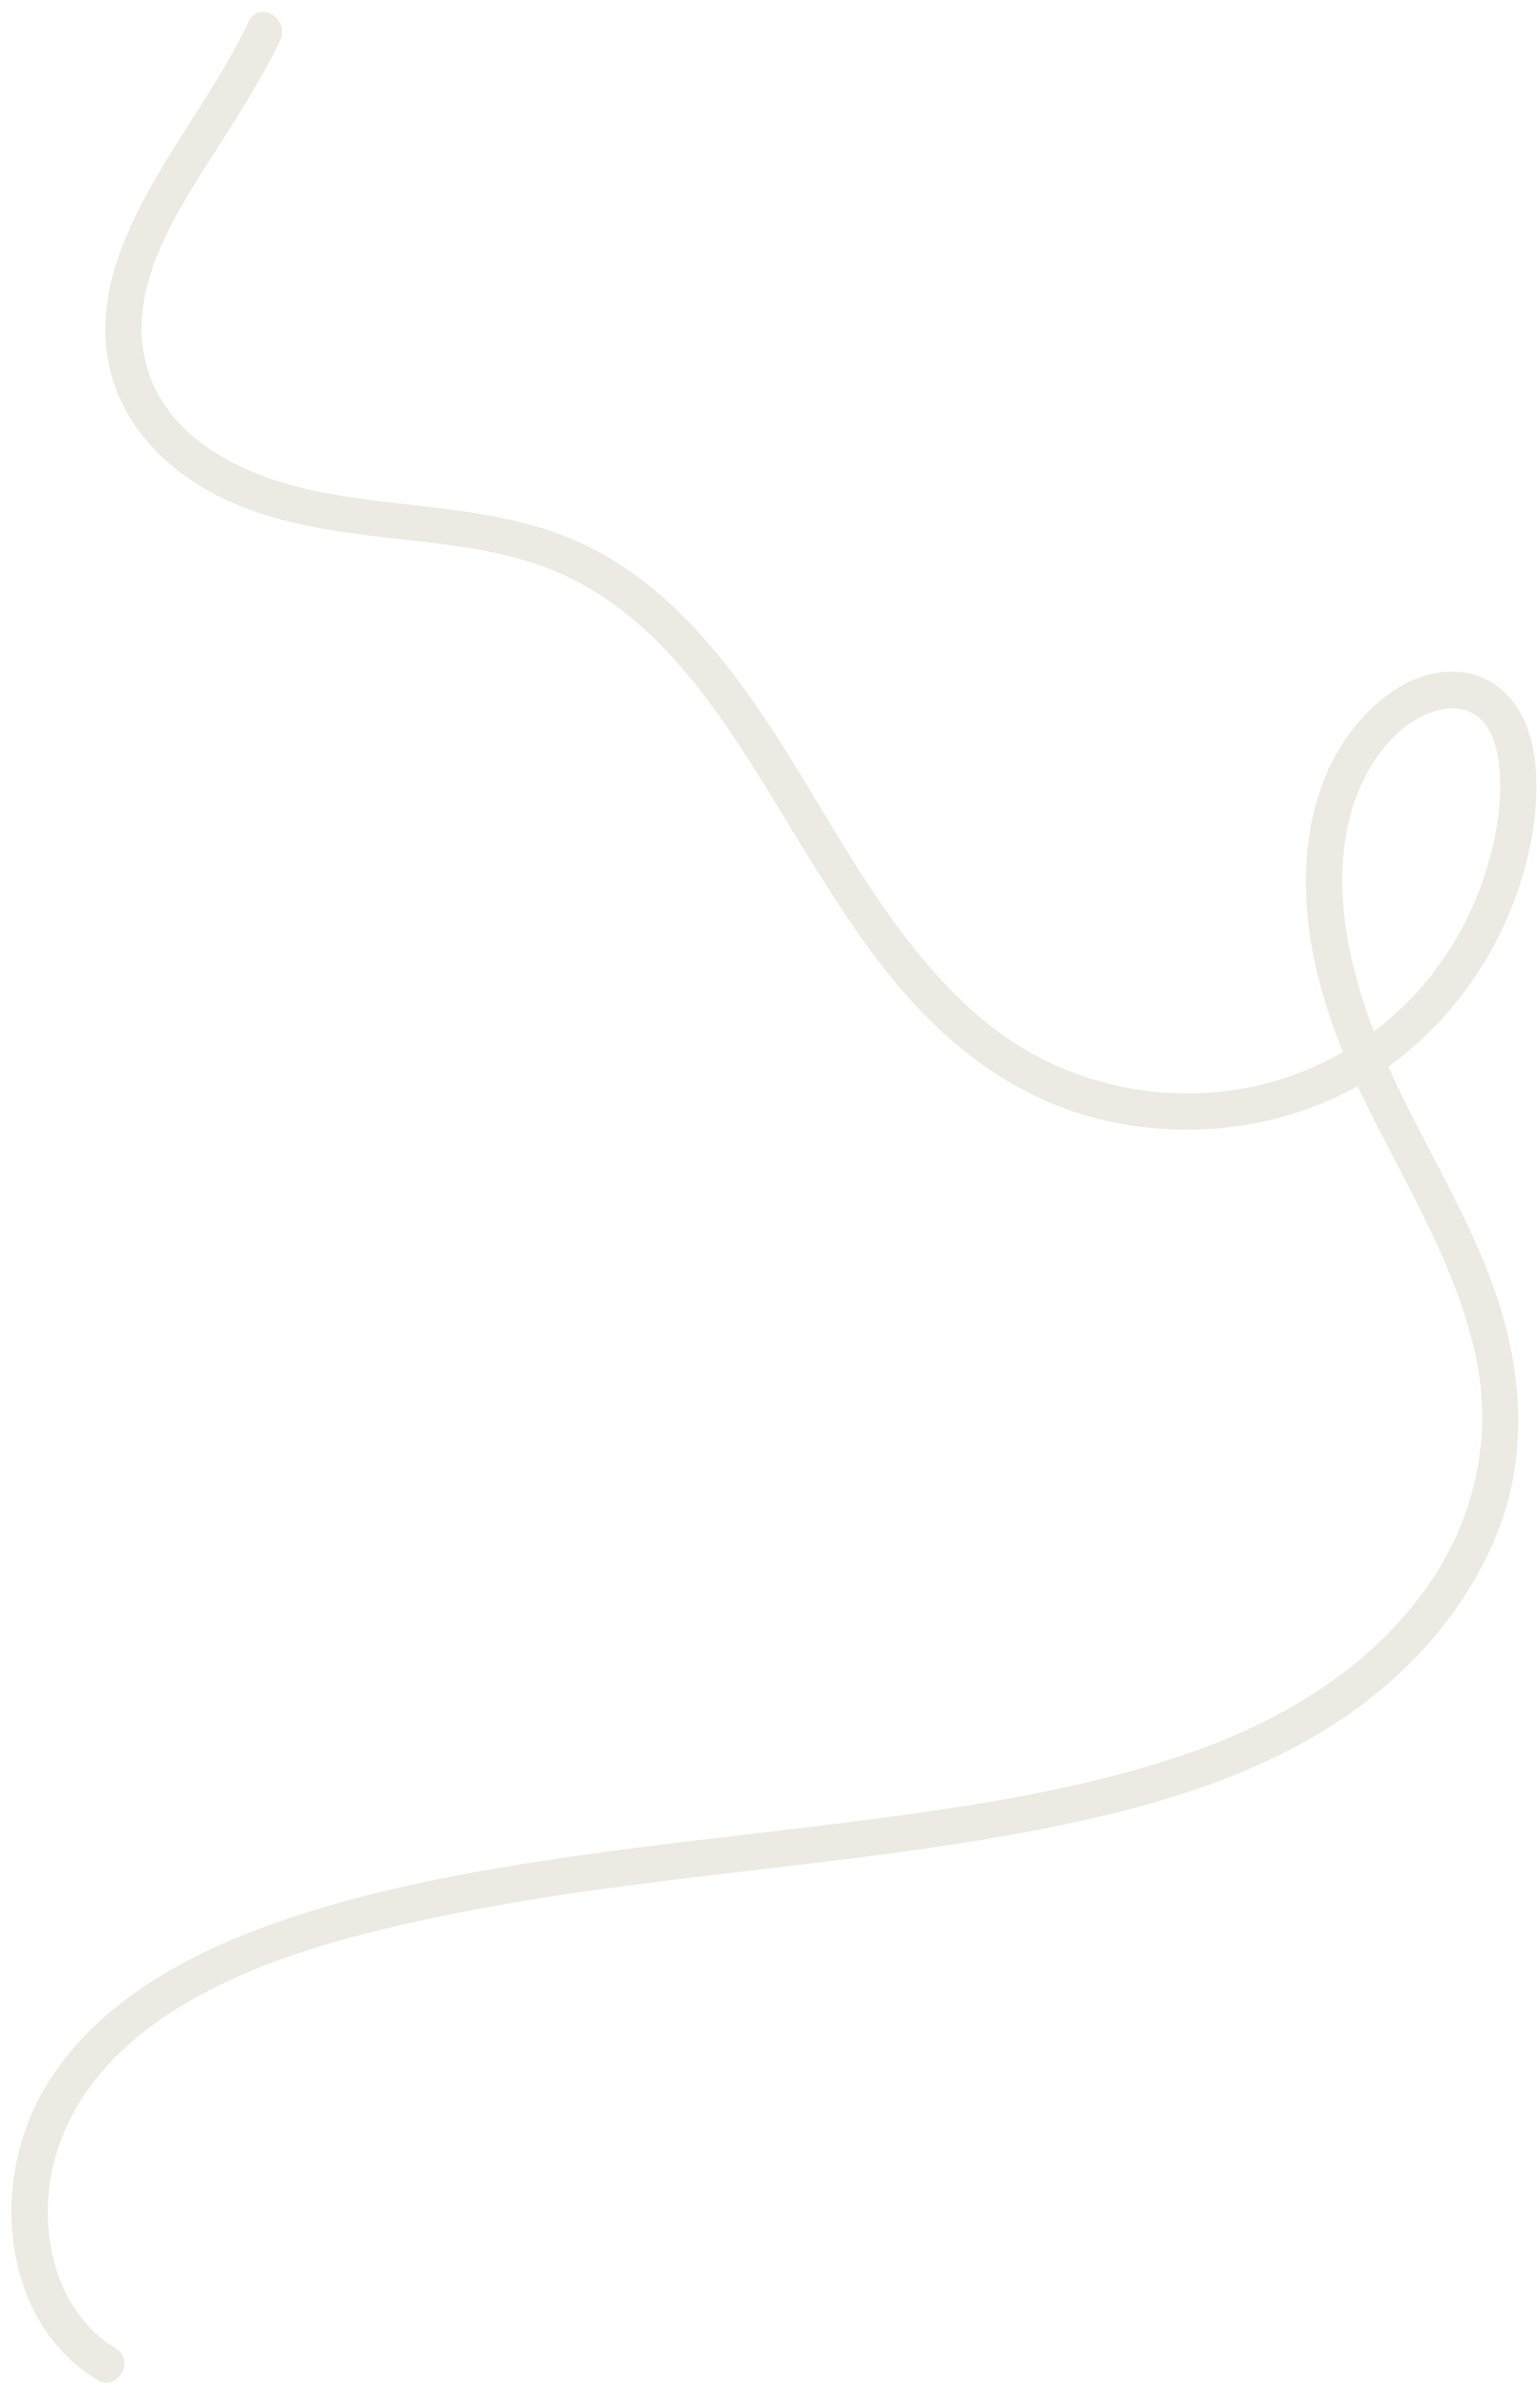 <?xml version="1.0" encoding="UTF-8" standalone="no"?><svg xmlns="http://www.w3.org/2000/svg" xmlns:xlink="http://www.w3.org/1999/xlink" fill="#ede9e3" height="327.8" preserveAspectRatio="xMidYMid meet" version="1" viewBox="134.8 54.3 211.2 327.8" width="211.2" zoomAndPan="magnify"><g><g id="change1_1"><path d="M168.93,57.22c-5.21,11.01-13.57,20.36-17.76,31.89c-1.91,5.26-2.6,11.01-1.12,16.47c1.53,5.64,5.12,10.24,9.78,13.68 c10.29,7.59,23.33,8.06,35.52,9.58c6.27,0.78,12.59,2.04,18.24,4.96c4.1,2.11,7.77,4.89,11.06,8.12 c6.89,6.77,12.03,15.06,17.03,23.26c5.23,8.57,10.36,17.28,16.92,24.93c7.09,8.27,16.06,14.79,26.74,17.49 c12.11,3.06,25.45,1.48,36.28-4.83c10.22-5.95,17.9-15.88,21.56-27.08c1.79-5.49,2.82-11.66,2.1-17.42 c-0.73-5.82-4-11.35-10.37-11.88c-6.22-0.52-11.65,3.83-15.12,8.54c-3.31,4.49-5.02,9.9-5.63,15.4 c-1.3,11.58,2.36,23.48,7.31,33.82c5.71,11.92,13.14,23.38,15.82,36.5c2.48,12.14-0.99,24.22-8.77,33.76 c-8.2,10.07-19.7,16.47-31.88,20.54c-13.51,4.52-27.78,6.74-41.87,8.59c-14.72,1.94-29.5,3.34-44.18,5.56 c-13.77,2.08-27.72,4.74-40.77,9.72c-11.13,4.25-22.1,10.66-28.53,21.03c-5.37,8.65-6.54,20.23-2.53,29.64 c1.94,4.54,5.15,8.36,9.38,10.94c2.76,1.68,5.27-2.65,2.52-4.32c-7.98-4.85-10.45-15.05-8.83-23.79c2-10.76,9.89-18.64,19.11-23.9 c10.86-6.19,23.39-9.29,35.53-11.77c13.8-2.82,27.79-4.44,41.77-6.08c14.11-1.65,28.25-3.31,42.18-6.19 c12.78-2.64,25.62-6.45,36.75-13.45c9.99-6.28,18.36-15.26,22.85-26.26c4.79-11.74,3.41-24.3-1.1-35.89 c-4.55-11.68-11.69-22.19-16.02-33.95c-3.61-9.83-5.84-21.25-2.09-31.37c1.71-4.63,5.1-9.43,9.79-11.36c2.28-0.94,5-1.18,7,0.5 c1.76,1.47,2.45,3.94,2.74,6.13c0.7,5.41-0.45,11.22-2.21,16.32c-1.77,5.15-4.55,10.02-8.08,14.17 c-7.55,8.85-18.29,14.22-29.93,14.85c-11.11,0.61-22.05-2.92-30.59-10.08c-14.65-12.29-21.93-30.79-33.09-45.88 c-5.46-7.39-11.92-14.22-20.16-18.51c-11.61-6.05-24.66-5.39-37.19-7.8c-9.86-1.9-21.19-6.73-24.17-17.28 c-3.04-10.78,4.27-21.39,9.76-30.04c3.04-4.79,6.13-9.56,8.56-14.69C174.62,56.85,170.31,54.31,168.93,57.22L168.93,57.22z"/></g></g></svg>